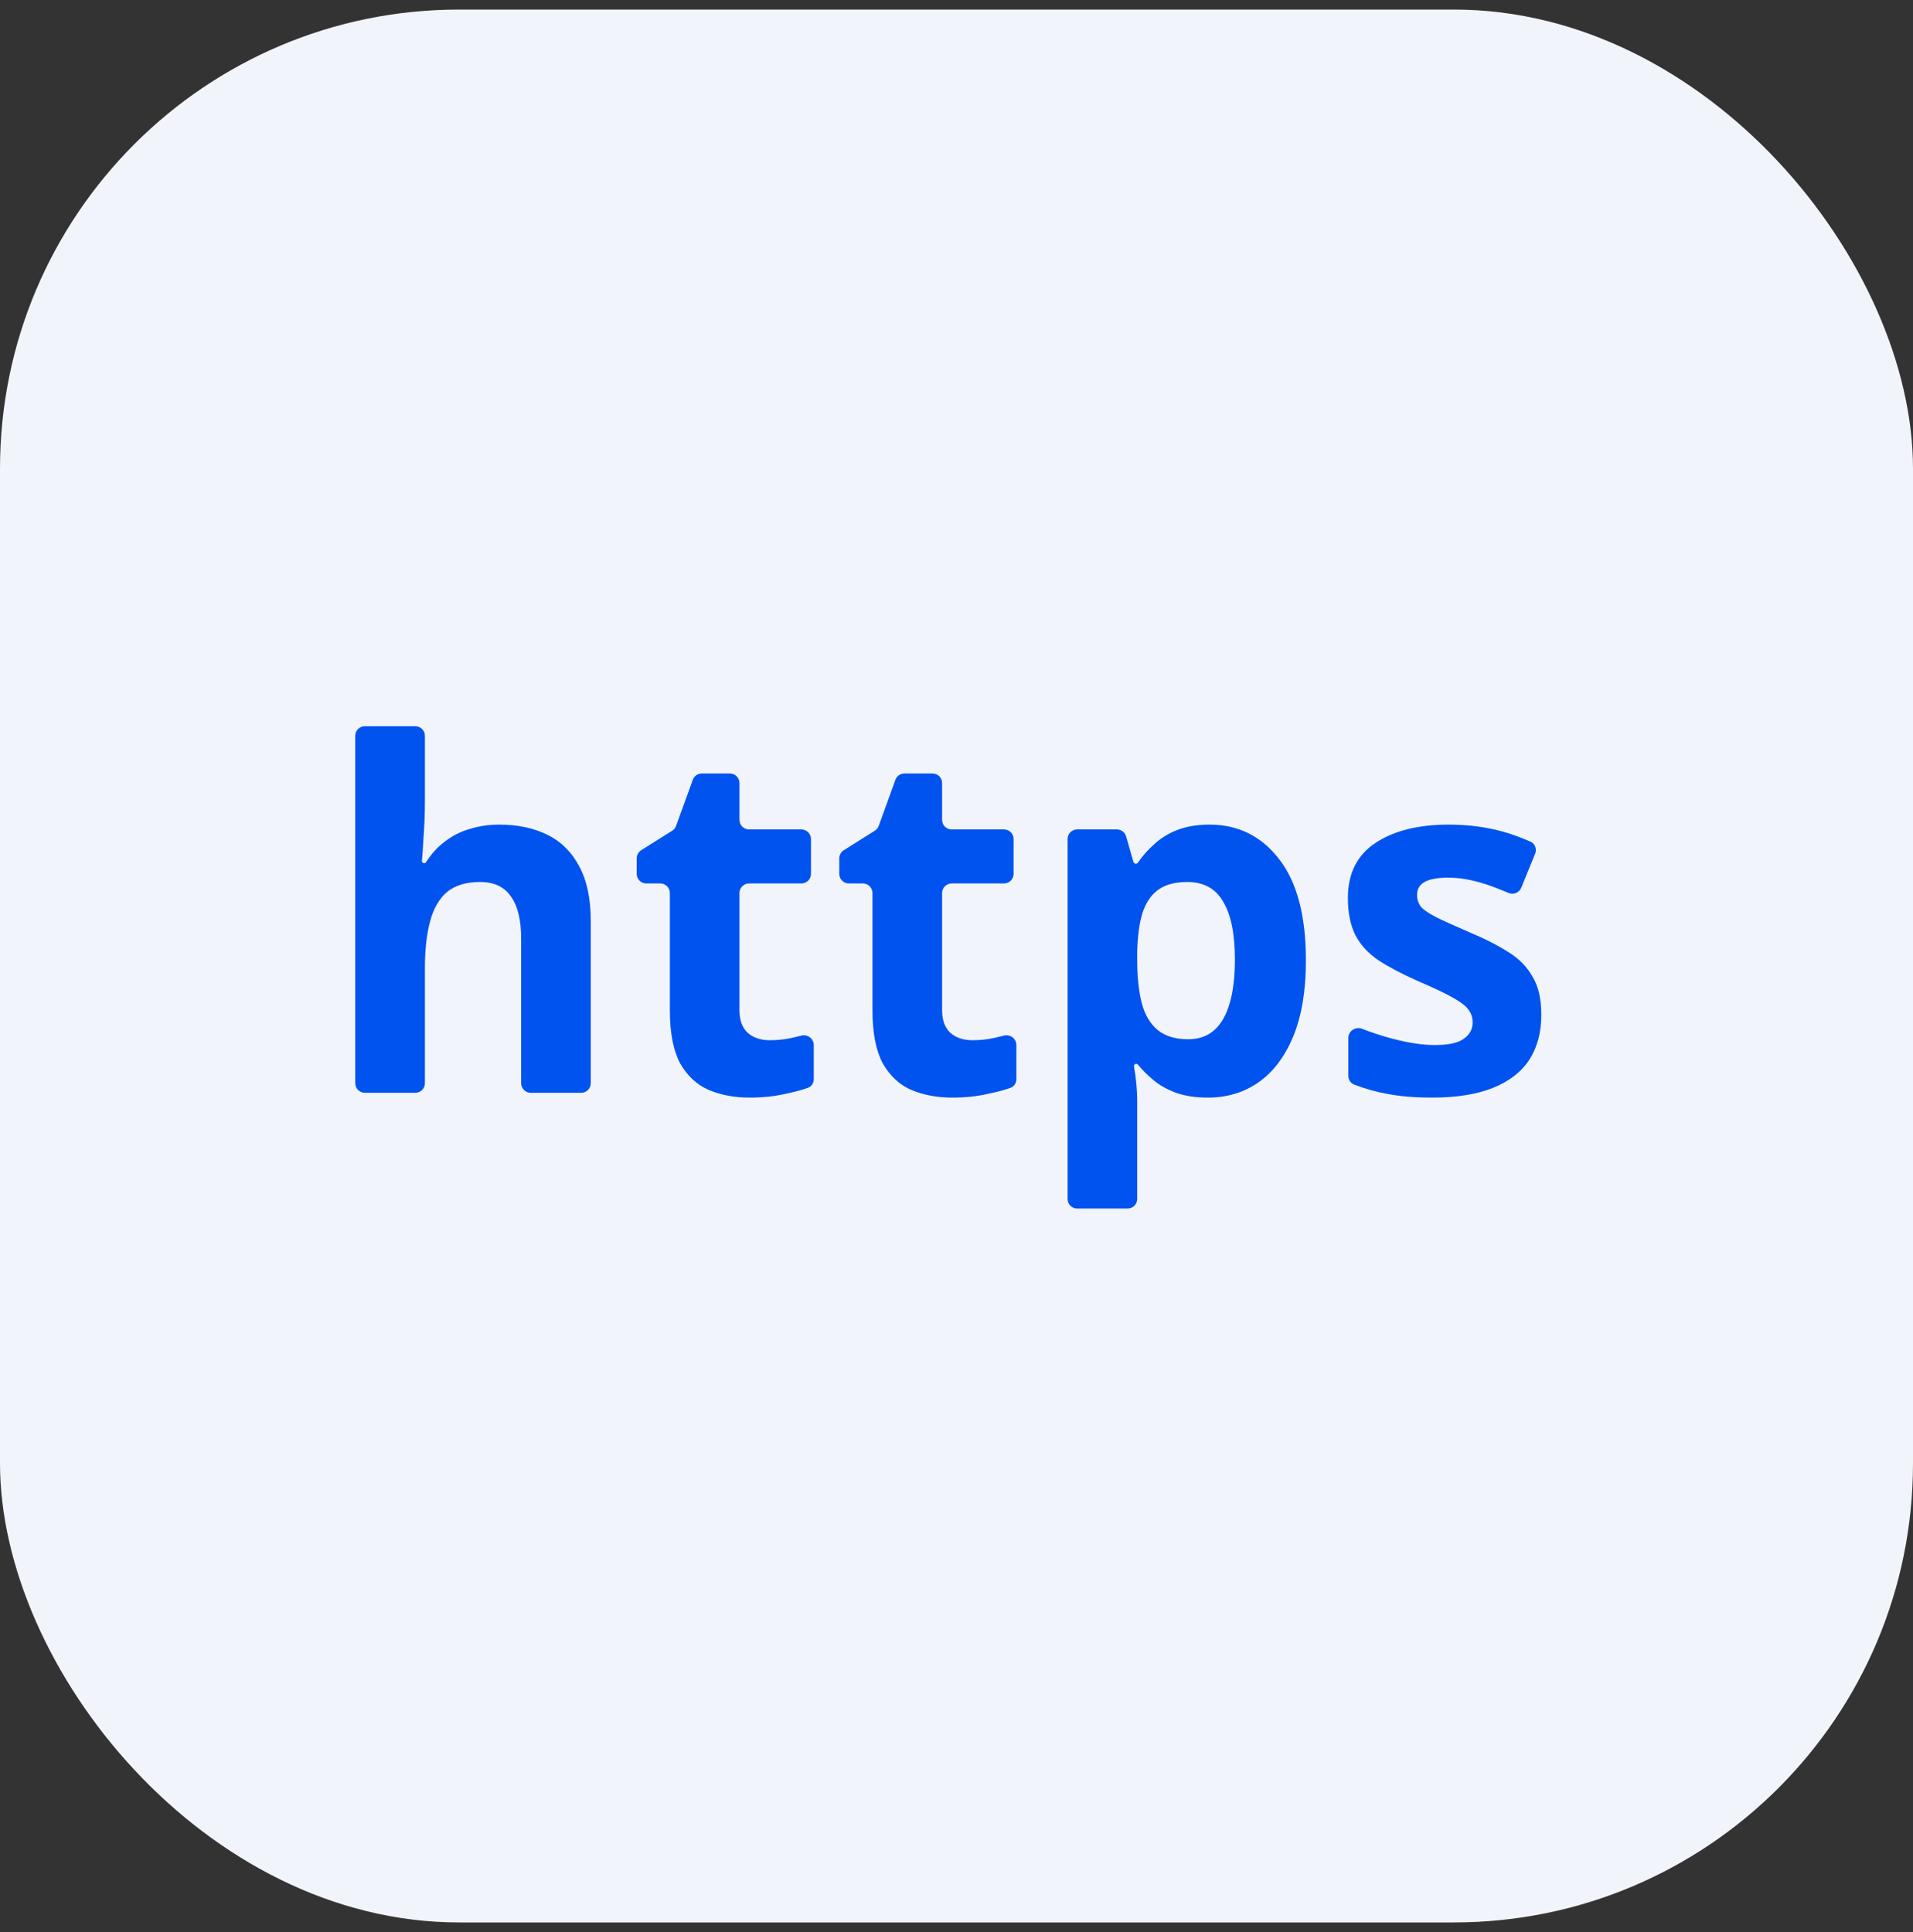 <svg width="100" height="101" viewBox="0 0 100 101" fill="none" xmlns="http://www.w3.org/2000/svg">
<rect x="0" y="0" width="100" height="101" fill="#333333" stroke="none"/>
<rect y="0.5" width="100" height="100" rx="24" fill="#F2F4FB"/>
<mask id="mask0_3875_6717" style="mask-type:alpha" maskUnits="userSpaceOnUse" x="17" y="18" width="65" height="65">
<rect x="18" y="18.5" width="64" height="64" fill="#D9D9D9"/>
</mask>
<g mask="url(#mask0_3875_6717)">
<path d="M22.211 41.873C22.211 42.545 22.186 43.193 22.138 43.815C22.11 44.34 22.082 44.734 22.055 44.995C22.048 45.065 22.102 45.126 22.171 45.126C22.211 45.126 22.248 45.105 22.27 45.072C22.555 44.626 22.886 44.266 23.261 43.991C23.652 43.688 24.084 43.47 24.556 43.336C25.044 43.184 25.557 43.109 26.095 43.109C27.055 43.109 27.894 43.285 28.611 43.638C29.327 43.991 29.881 44.537 30.272 45.277C30.679 46.017 30.882 46.975 30.882 48.151V56.628C30.882 56.904 30.658 57.128 30.382 57.128H27.743C27.467 57.128 27.243 56.904 27.243 56.628V49.084C27.243 48.093 27.064 47.353 26.705 46.865C26.363 46.361 25.826 46.109 25.093 46.109C24.36 46.109 23.782 46.286 23.359 46.639C22.952 46.992 22.659 47.504 22.48 48.177C22.3 48.849 22.211 49.673 22.211 50.648V56.628C22.211 56.904 21.987 57.128 21.711 57.128H19.071C18.795 57.128 18.571 56.904 18.571 56.628V38.465C18.571 38.189 18.795 37.965 19.071 37.965H21.711C21.987 37.965 22.211 38.189 22.211 38.465V41.873Z" fill="#0053EF"/>
<path d="M40.243 54.38C40.65 54.38 41.041 54.337 41.416 54.253C41.572 54.218 41.728 54.18 41.885 54.139C42.211 54.054 42.539 54.294 42.539 54.632V56.42C42.539 56.62 42.421 56.803 42.233 56.869C41.902 56.987 41.515 57.09 41.074 57.178C40.504 57.313 39.877 57.38 39.193 57.38C38.395 57.38 37.678 57.245 37.043 56.977C36.425 56.708 35.928 56.245 35.553 55.59C35.195 54.917 35.016 53.993 35.016 52.816V46.685C35.016 46.409 34.792 46.185 34.516 46.185H33.782C33.505 46.185 33.282 45.961 33.282 45.685V44.872C33.282 44.7 33.37 44.541 33.515 44.449L35.139 43.427C35.233 43.368 35.305 43.279 35.343 43.174L36.215 40.766C36.287 40.568 36.475 40.436 36.686 40.436H38.155C38.432 40.436 38.655 40.66 38.655 40.936V42.861C38.655 43.137 38.879 43.361 39.155 43.361H41.893C42.169 43.361 42.393 43.585 42.393 43.861V45.685C42.393 45.961 42.169 46.185 41.893 46.185H39.155C38.879 46.185 38.655 46.409 38.655 46.685V52.816C38.655 53.337 38.802 53.732 39.095 54.001C39.388 54.253 39.771 54.38 40.243 54.38Z" fill="#0053EF"/>
<path d="M50.834 54.38C51.241 54.38 51.632 54.337 52.007 54.253C52.163 54.218 52.319 54.18 52.476 54.139C52.803 54.054 53.13 54.294 53.13 54.632V56.42C53.13 56.62 53.012 56.803 52.824 56.869C52.493 56.987 52.107 57.09 51.665 57.178C51.095 57.313 50.468 57.38 49.784 57.38C48.986 57.38 48.27 57.245 47.634 56.977C47.016 56.708 46.519 56.245 46.144 55.59C45.786 54.917 45.607 53.993 45.607 52.816V46.685C45.607 46.409 45.383 46.185 45.107 46.185H44.373C44.097 46.185 43.873 45.961 43.873 45.685V44.872C43.873 44.7 43.961 44.541 44.106 44.449L45.73 43.427C45.825 43.368 45.896 43.279 45.934 43.174L46.807 40.766C46.878 40.568 47.066 40.436 47.277 40.436H48.747C49.023 40.436 49.247 40.66 49.247 40.936V42.861C49.247 43.137 49.47 43.361 49.747 43.361H52.484C52.76 43.361 52.984 43.585 52.984 43.861V45.685C52.984 45.961 52.76 46.185 52.484 46.185H49.747C49.47 46.185 49.247 46.409 49.247 46.685V52.816C49.247 53.337 49.393 53.732 49.686 54.001C49.979 54.253 50.362 54.38 50.834 54.38Z" fill="#0053EF"/>
<path d="M63.233 43.109C64.731 43.109 65.944 43.714 66.873 44.924C67.801 46.117 68.265 47.883 68.265 50.219C68.265 51.782 68.045 53.102 67.605 54.178C67.166 55.237 66.563 56.035 65.798 56.573C65.032 57.111 64.145 57.38 63.135 57.38C62.5 57.38 61.947 57.296 61.474 57.128C61.018 56.96 60.628 56.741 60.302 56.472C59.992 56.216 59.718 55.944 59.482 55.657C59.459 55.631 59.427 55.615 59.392 55.615C59.319 55.615 59.265 55.681 59.279 55.753C59.33 56.031 59.37 56.321 59.398 56.623C59.431 56.96 59.447 57.296 59.447 57.632V62.679C59.447 62.955 59.223 63.179 58.947 63.179H56.307C56.031 63.179 55.807 62.955 55.807 62.679V43.861C55.807 43.585 56.031 43.361 56.307 43.361H58.386C58.609 43.361 58.805 43.508 58.867 43.723L59.248 45.055C59.265 45.112 59.317 45.151 59.376 45.151C59.42 45.151 59.462 45.129 59.487 45.092C59.723 44.745 60.003 44.429 60.326 44.142C60.668 43.823 61.075 43.571 61.548 43.386C62.036 43.201 62.598 43.109 63.233 43.109ZM62.061 46.109C61.425 46.109 60.921 46.244 60.546 46.513C60.172 46.782 59.895 47.193 59.716 47.748C59.553 48.286 59.463 48.967 59.447 49.79V50.194C59.447 51.085 59.528 51.841 59.691 52.463C59.854 53.068 60.131 53.531 60.522 53.85C60.913 54.169 61.442 54.329 62.109 54.329C62.663 54.329 63.119 54.169 63.477 53.85C63.836 53.531 64.104 53.06 64.283 52.438C64.463 51.816 64.552 51.06 64.552 50.169C64.552 48.824 64.349 47.815 63.941 47.143C63.551 46.454 62.924 46.109 62.061 46.109Z" fill="#0053EF"/>
<path d="M80.571 53.043C80.571 53.968 80.36 54.758 79.936 55.413C79.513 56.052 78.878 56.539 78.031 56.876C77.184 57.212 76.134 57.38 74.88 57.38C73.952 57.38 73.154 57.313 72.486 57.178C71.92 57.078 71.354 56.918 70.788 56.698C70.602 56.625 70.483 56.443 70.483 56.243V54.259C70.483 53.892 70.865 53.649 71.206 53.783C71.713 53.983 72.245 54.157 72.804 54.304C73.634 54.522 74.367 54.632 75.002 54.632C75.719 54.632 76.223 54.522 76.516 54.304C76.826 54.085 76.981 53.8 76.981 53.447C76.981 53.211 76.915 53.001 76.785 52.816C76.671 52.631 76.411 52.421 76.004 52.186C75.596 51.95 74.961 51.648 74.098 51.278C73.268 50.908 72.584 50.547 72.046 50.194C71.509 49.824 71.11 49.387 70.85 48.883C70.589 48.362 70.459 47.714 70.459 46.941C70.459 45.664 70.939 44.706 71.9 44.067C72.861 43.428 74.139 43.109 75.735 43.109C76.565 43.109 77.355 43.193 78.104 43.361C78.719 43.499 79.351 43.711 79.999 43.996C80.24 44.102 80.347 44.383 80.248 44.627L79.522 46.407C79.415 46.671 79.11 46.791 78.848 46.679C78.578 46.563 78.313 46.457 78.055 46.361C77.648 46.21 77.249 46.092 76.859 46.008C76.484 45.924 76.093 45.882 75.686 45.882C75.149 45.882 74.742 45.958 74.465 46.109C74.204 46.26 74.074 46.487 74.074 46.79C74.074 47.008 74.139 47.21 74.269 47.395C74.416 47.563 74.684 47.748 75.075 47.95C75.482 48.151 76.077 48.42 76.859 48.757C77.624 49.076 78.283 49.412 78.837 49.765C79.391 50.101 79.814 50.53 80.107 51.051C80.417 51.555 80.571 52.219 80.571 53.043Z" fill="#0053EF"/>
</g>
</svg>
